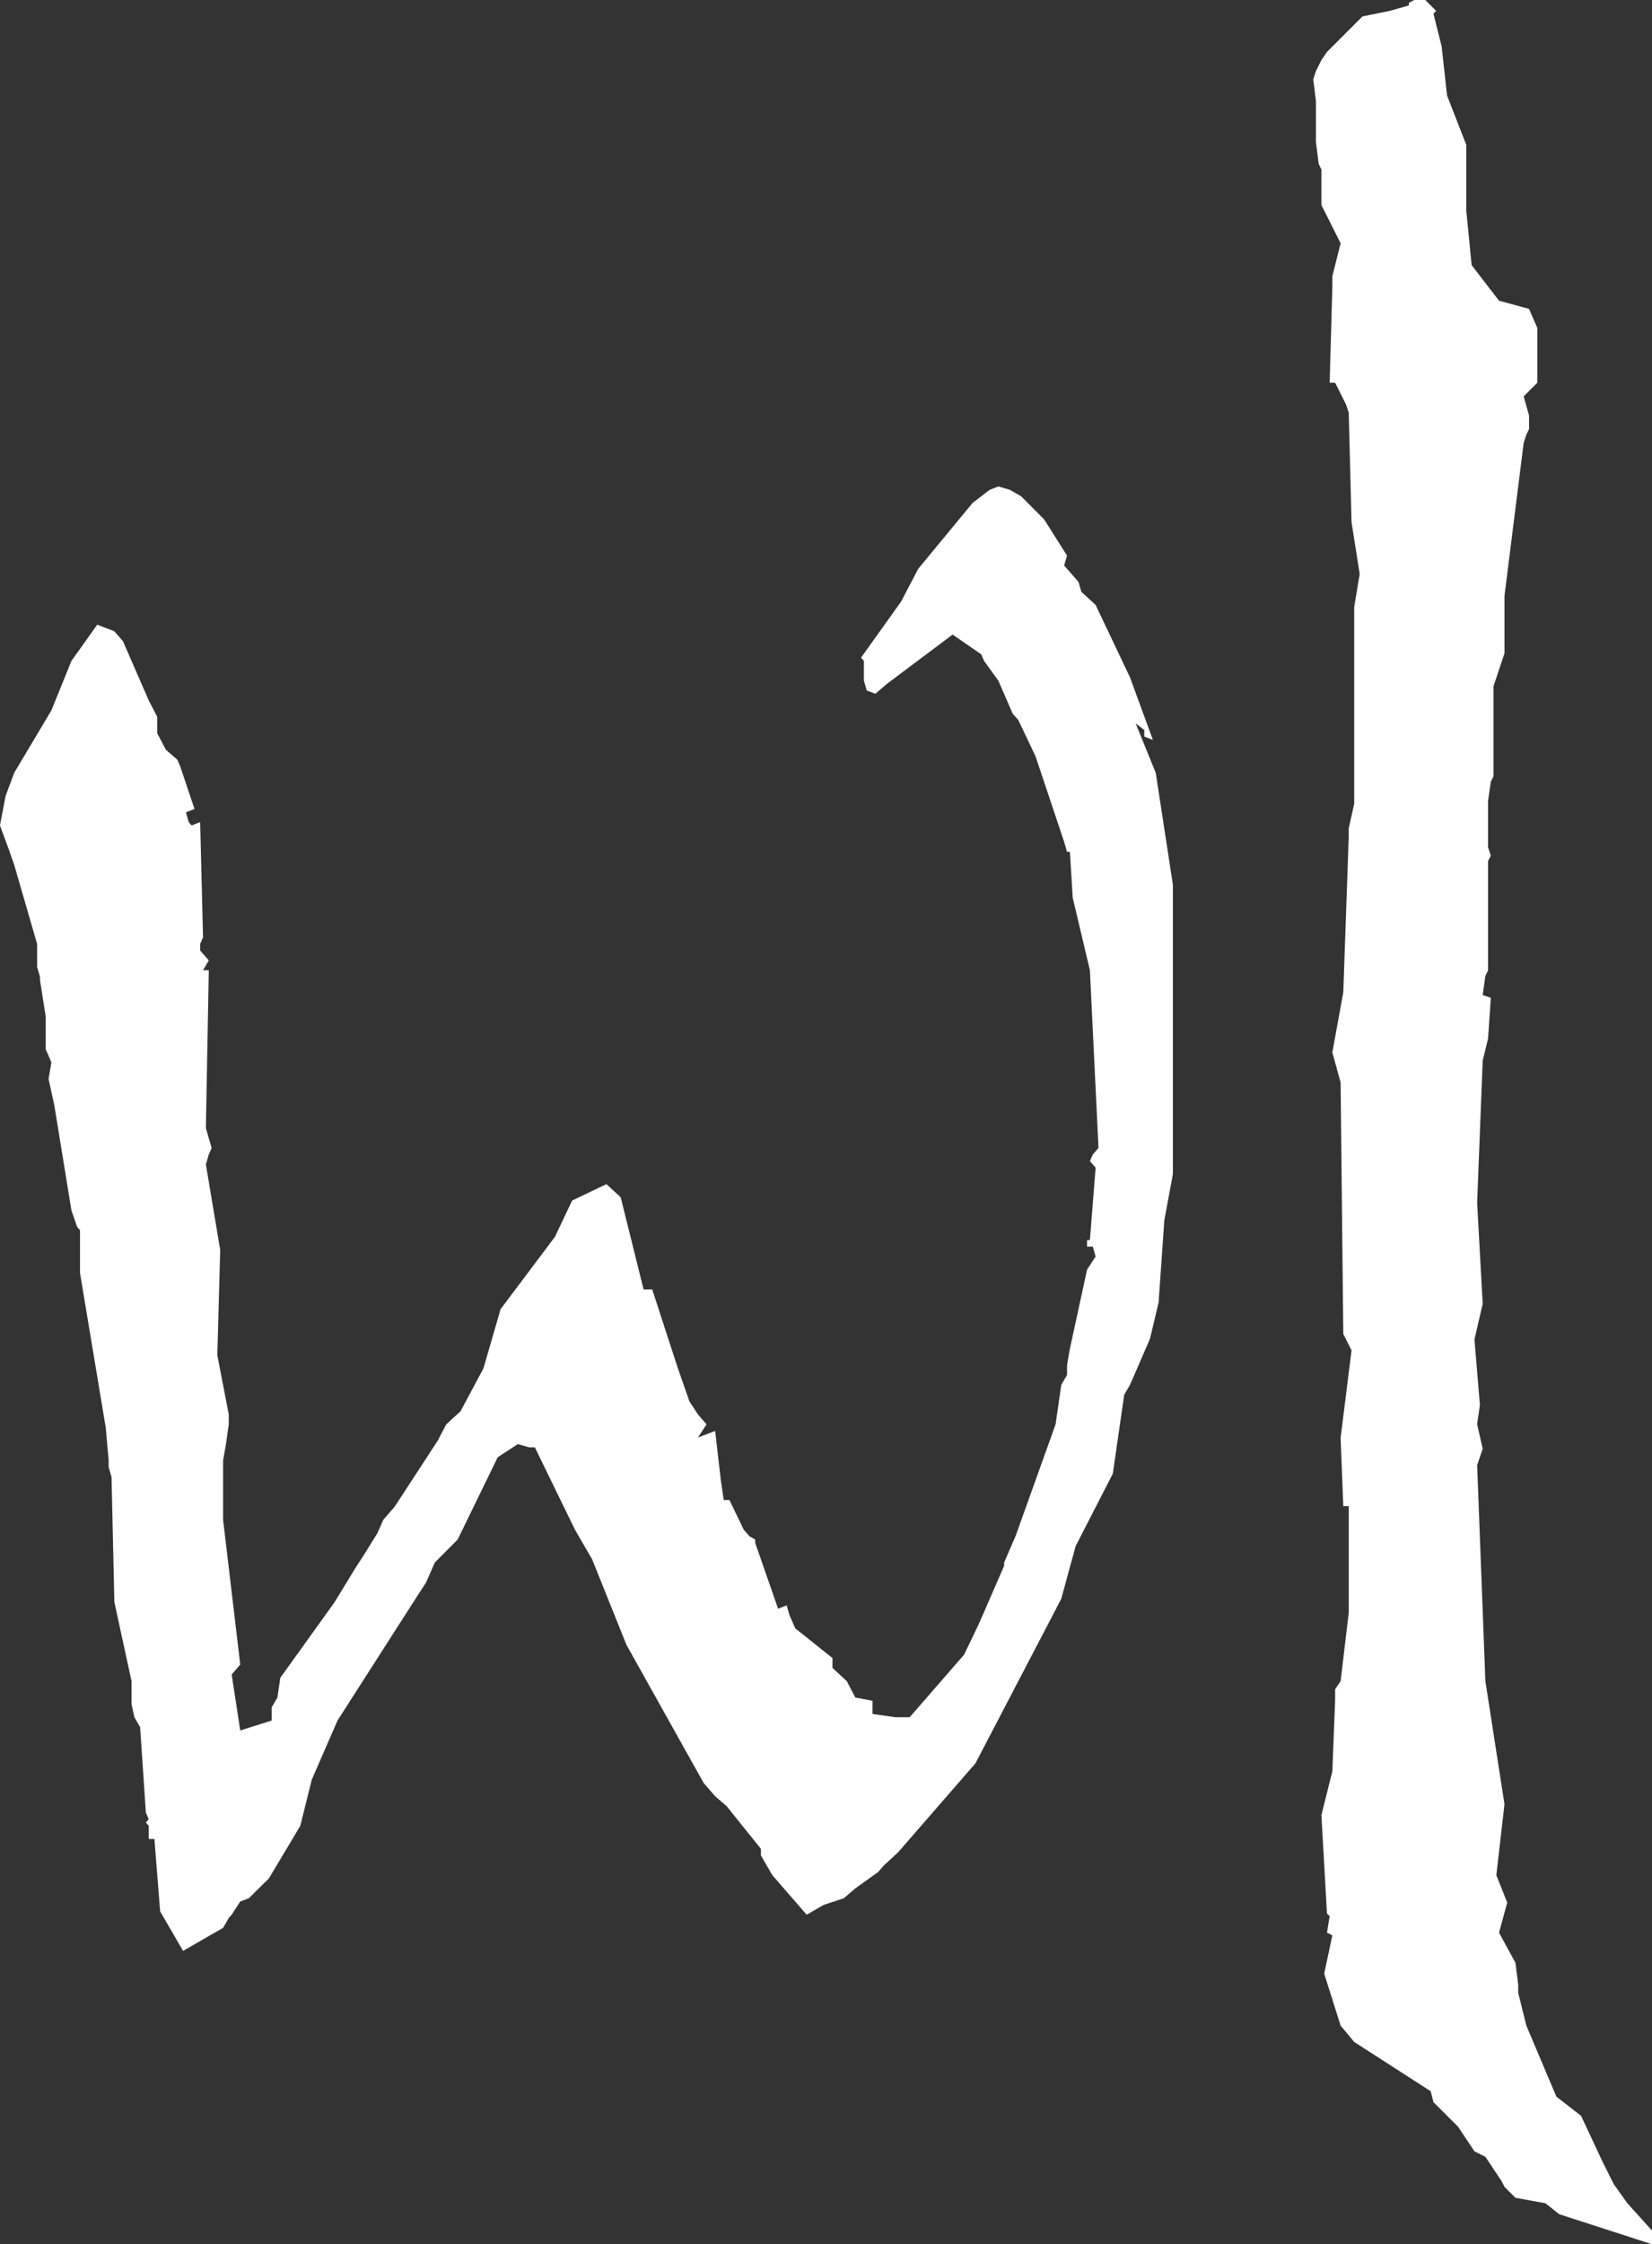 <?xml version="1.0" encoding="utf-8"?>
<!-- Generator: Adobe Illustrator 16.0.0, SVG Export Plug-In . SVG Version: 6.00 Build 0)  -->
<!DOCTYPE svg PUBLIC "-//W3C//DTD SVG 1.1//EN" "http://www.w3.org/Graphics/SVG/1.1/DTD/svg11.dtd">
<svg version="1.1" id="Layer_1" xmlns="http://www.w3.org/2000/svg" xmlns:xlink="http://www.w3.org/1999/xlink" x="0px" y="0px"
	 width="71.96px" height="97.7px" viewBox="0 0 71.96 97.7" enable-background="new 0 0 71.96 97.7" xml:space="preserve">
<rect x="0" y="0" width="71.96" height="97.7" fill="#333333" stroke="none"/>
<g>
	<polygon fill="#FFFFFF" points="43.113,21.322 42.366,21.895 39.999,24.76 39.25,26.192 37.507,28.63 37.631,28.772 37.631,29.632 
		37.755,30.062 38.13,30.204 38.628,29.776 41.494,27.627 42.741,28.486 42.865,28.772 43.487,29.632 44.11,31.065 44.36,31.352 
		45.107,32.927 45.73,34.789 46.354,36.653 46.479,37.084 46.604,37.084 46.728,39.088 47.475,42.239 47.85,49.975 47.602,50.261 
		47.475,50.55 47.725,50.837 47.475,53.986 47.351,53.986 47.351,54.272 47.602,54.272 47.725,54.702 47.351,55.277 46.604,58.715 
		46.479,59.43 46.479,59.86 46.229,60.291 45.98,62.01 44.234,66.882 44.11,67.168 43.738,68.027 43.738,68.17 42.865,70.178 
		42.614,70.748 41.992,72.04 40.871,73.327 39.625,74.76 39.25,74.76 39.004,74.76 38.006,74.618 38.006,74.044 37.257,73.902 
		36.884,73.187 36.261,72.612 36.261,72.182 34.642,70.892 34.391,70.32 34.267,69.891 33.893,70.034 32.896,67.168 32.896,67.024 
		32.646,66.882 32.397,66.596 31.774,65.304 31.526,65.304 31.399,64.447 31.151,62.295 30.404,62.583 30.776,62.01 30.404,61.58 
		30.029,61.008 29.53,59.574 28.41,56.136 28.035,56.136 27.037,52.124 26.414,51.551 24.92,52.268 24.172,53.846 21.805,56.995 
		21.058,59.574 20.061,61.438 19.438,62.01 19.062,62.726 18.315,63.873 17.193,65.59 16.695,66.165 16.445,66.738 15.822,67.739 
		15.45,68.314 14.577,69.747 12.211,73.042 12.084,73.902 11.835,74.33 11.835,74.904 10.465,75.335 10.091,72.898 10.465,72.468 
		9.718,66.165 9.718,63.586 9.842,62.87 9.965,62.01 9.965,61.58 9.467,59.001 9.592,54.416 8.968,50.693 9.095,50.261 
		9.219,49.975 8.968,49.117 9.095,42.239 8.844,42.239 9.095,41.81 8.719,41.38 8.719,41.094 8.844,40.805 8.719,35.792 
		8.345,35.936 8.222,35.792 8.098,35.362 8.473,35.22 7.848,33.358 7.723,33.071 7.225,32.64 6.85,31.924 6.85,31.209 6.478,30.492 
		6.354,30.204 5.605,28.486 5.356,27.914 4.982,27.483 4.235,27.196 3.112,28.772 2.24,30.923 0.62,33.644 0.245,34.645 
		-0.002,35.936 0.369,36.94 0.62,37.654 0.868,38.515 1.617,41.094 1.617,42.097 1.742,42.527 1.742,42.67 1.989,44.245 
		1.989,45.677 2.24,46.249 2.115,46.967 2.365,48.113 3.112,52.699 3.361,53.415 3.485,53.557 3.485,55.419 4.606,62.152 
		4.733,63.586 4.733,63.873 4.858,64.303 4.982,69.747 5.729,73.187 5.729,74.188 5.854,74.76 6.104,75.191 6.354,78.915 
		6.478,79.201 6.354,79.345 6.478,79.487 6.478,80.062 6.726,80.062 6.976,83.213 7.974,84.931 9.718,83.93 9.965,83.499 
		10.091,83.358 10.465,82.783 10.838,82.641 11.712,81.779 13.081,79.487 13.579,77.484 14.702,74.904 18.191,69.46 18.564,68.886 
		18.938,68.027 19.936,67.024 21.68,63.442 22.552,62.87 23.051,63.012 23.299,63.012 25.045,66.596 25.293,67.024 25.792,67.883 
		27.288,71.609 30.652,77.625 31.151,78.2 31.65,78.63 33.146,80.491 33.146,80.779 33.395,81.21 33.644,81.638 35.137,83.358 
		35.887,82.927 36.758,82.641 37.257,82.211 38.254,81.496 38.504,81.21 39.126,80.635 42.49,76.766 46.229,69.602 46.853,67.313 
		48.473,64.158 48.97,60.721 49.221,60.291 49.844,58.859 50.092,58.284 50.467,56.709 50.717,53.129 51.09,51.121 51.09,38.515 
		50.343,33.644 49.469,31.496 49.844,31.78 49.844,32.066 50.219,32.21 49.221,29.487 47.725,26.336 47.103,25.765 46.979,25.335 
		46.354,24.618 46.479,24.188 45.482,22.612 44.485,21.609 43.986,21.322 43.487,21.178 	"/>
	<polygon fill="#FFFFFF" points="61.604,0 61.371,0.12 61.371,0.237 60.535,0.474 59.348,0.715 57.802,2.262 57.559,2.617 
		57.321,3.093 57.204,3.451 57.321,4.404 57.321,6.188 57.442,7.142 57.559,7.377 57.559,8.926 58.396,10.593 58.036,12.02 
		58.036,12.495 57.919,16.662 58.157,16.662 58.396,17.137 58.633,17.613 58.75,17.969 58.872,22.731 59.227,24.992 58.989,26.42 
		58.989,34.988 58.75,36.059 58.75,36.415 58.513,43.198 58.036,45.819 58.396,47.128 58.513,58.075 58.872,58.79 58.396,62.598 
		58.513,65.571 58.75,65.571 58.75,70.213 58.396,73.191 58.157,73.546 58.157,74.022 58.036,77.117 57.559,79.022 57.802,83.306 
		57.919,83.423 57.802,84.137 58.036,84.258 57.681,85.922 58.396,88.186 58.989,88.898 62.32,91.042 62.44,91.518 63.511,92.586 
		63.987,93.301 64.226,93.659 64.702,93.896 65.417,94.969 65.534,95.205 66.011,95.681 67.317,95.919 67.917,96.396 71.962,97.704 
		71.962,97.111 70.888,95.919 70.294,95.086 69.817,94.133 68.869,92.111 67.795,91.278 66.487,88.186 66.132,86.756 66.132,86.4 
		66.011,85.448 65.296,84.137 65.655,82.829 65.179,81.638 65.534,78.545 64.702,73.191 64.343,63.787 64.585,63.074 64.343,62.002 
		64.464,61.17 64.226,58.314 64.585,56.765 64.343,52.362 64.585,46.176 64.818,45.223 64.939,43.439 64.585,43.32 64.702,42.485 
		64.818,42.248 64.818,37.487 64.939,37.248 64.818,36.891 64.818,34.868 64.939,34.034 65.057,33.799 65.057,29.872 65.534,28.442 
		65.534,25.945 66.37,19.279 66.487,18.921 66.604,18.683 66.604,18.446 66.604,18.089 66.37,17.256 66.964,16.662 66.964,14.279 
		66.604,13.448 65.296,13.091 64.104,11.543 63.87,9.162 63.87,6.305 63.034,4.163 62.797,2.021 62.44,0.594 62.558,0.474 62.086,0 
			"/>
</g>
</svg>
